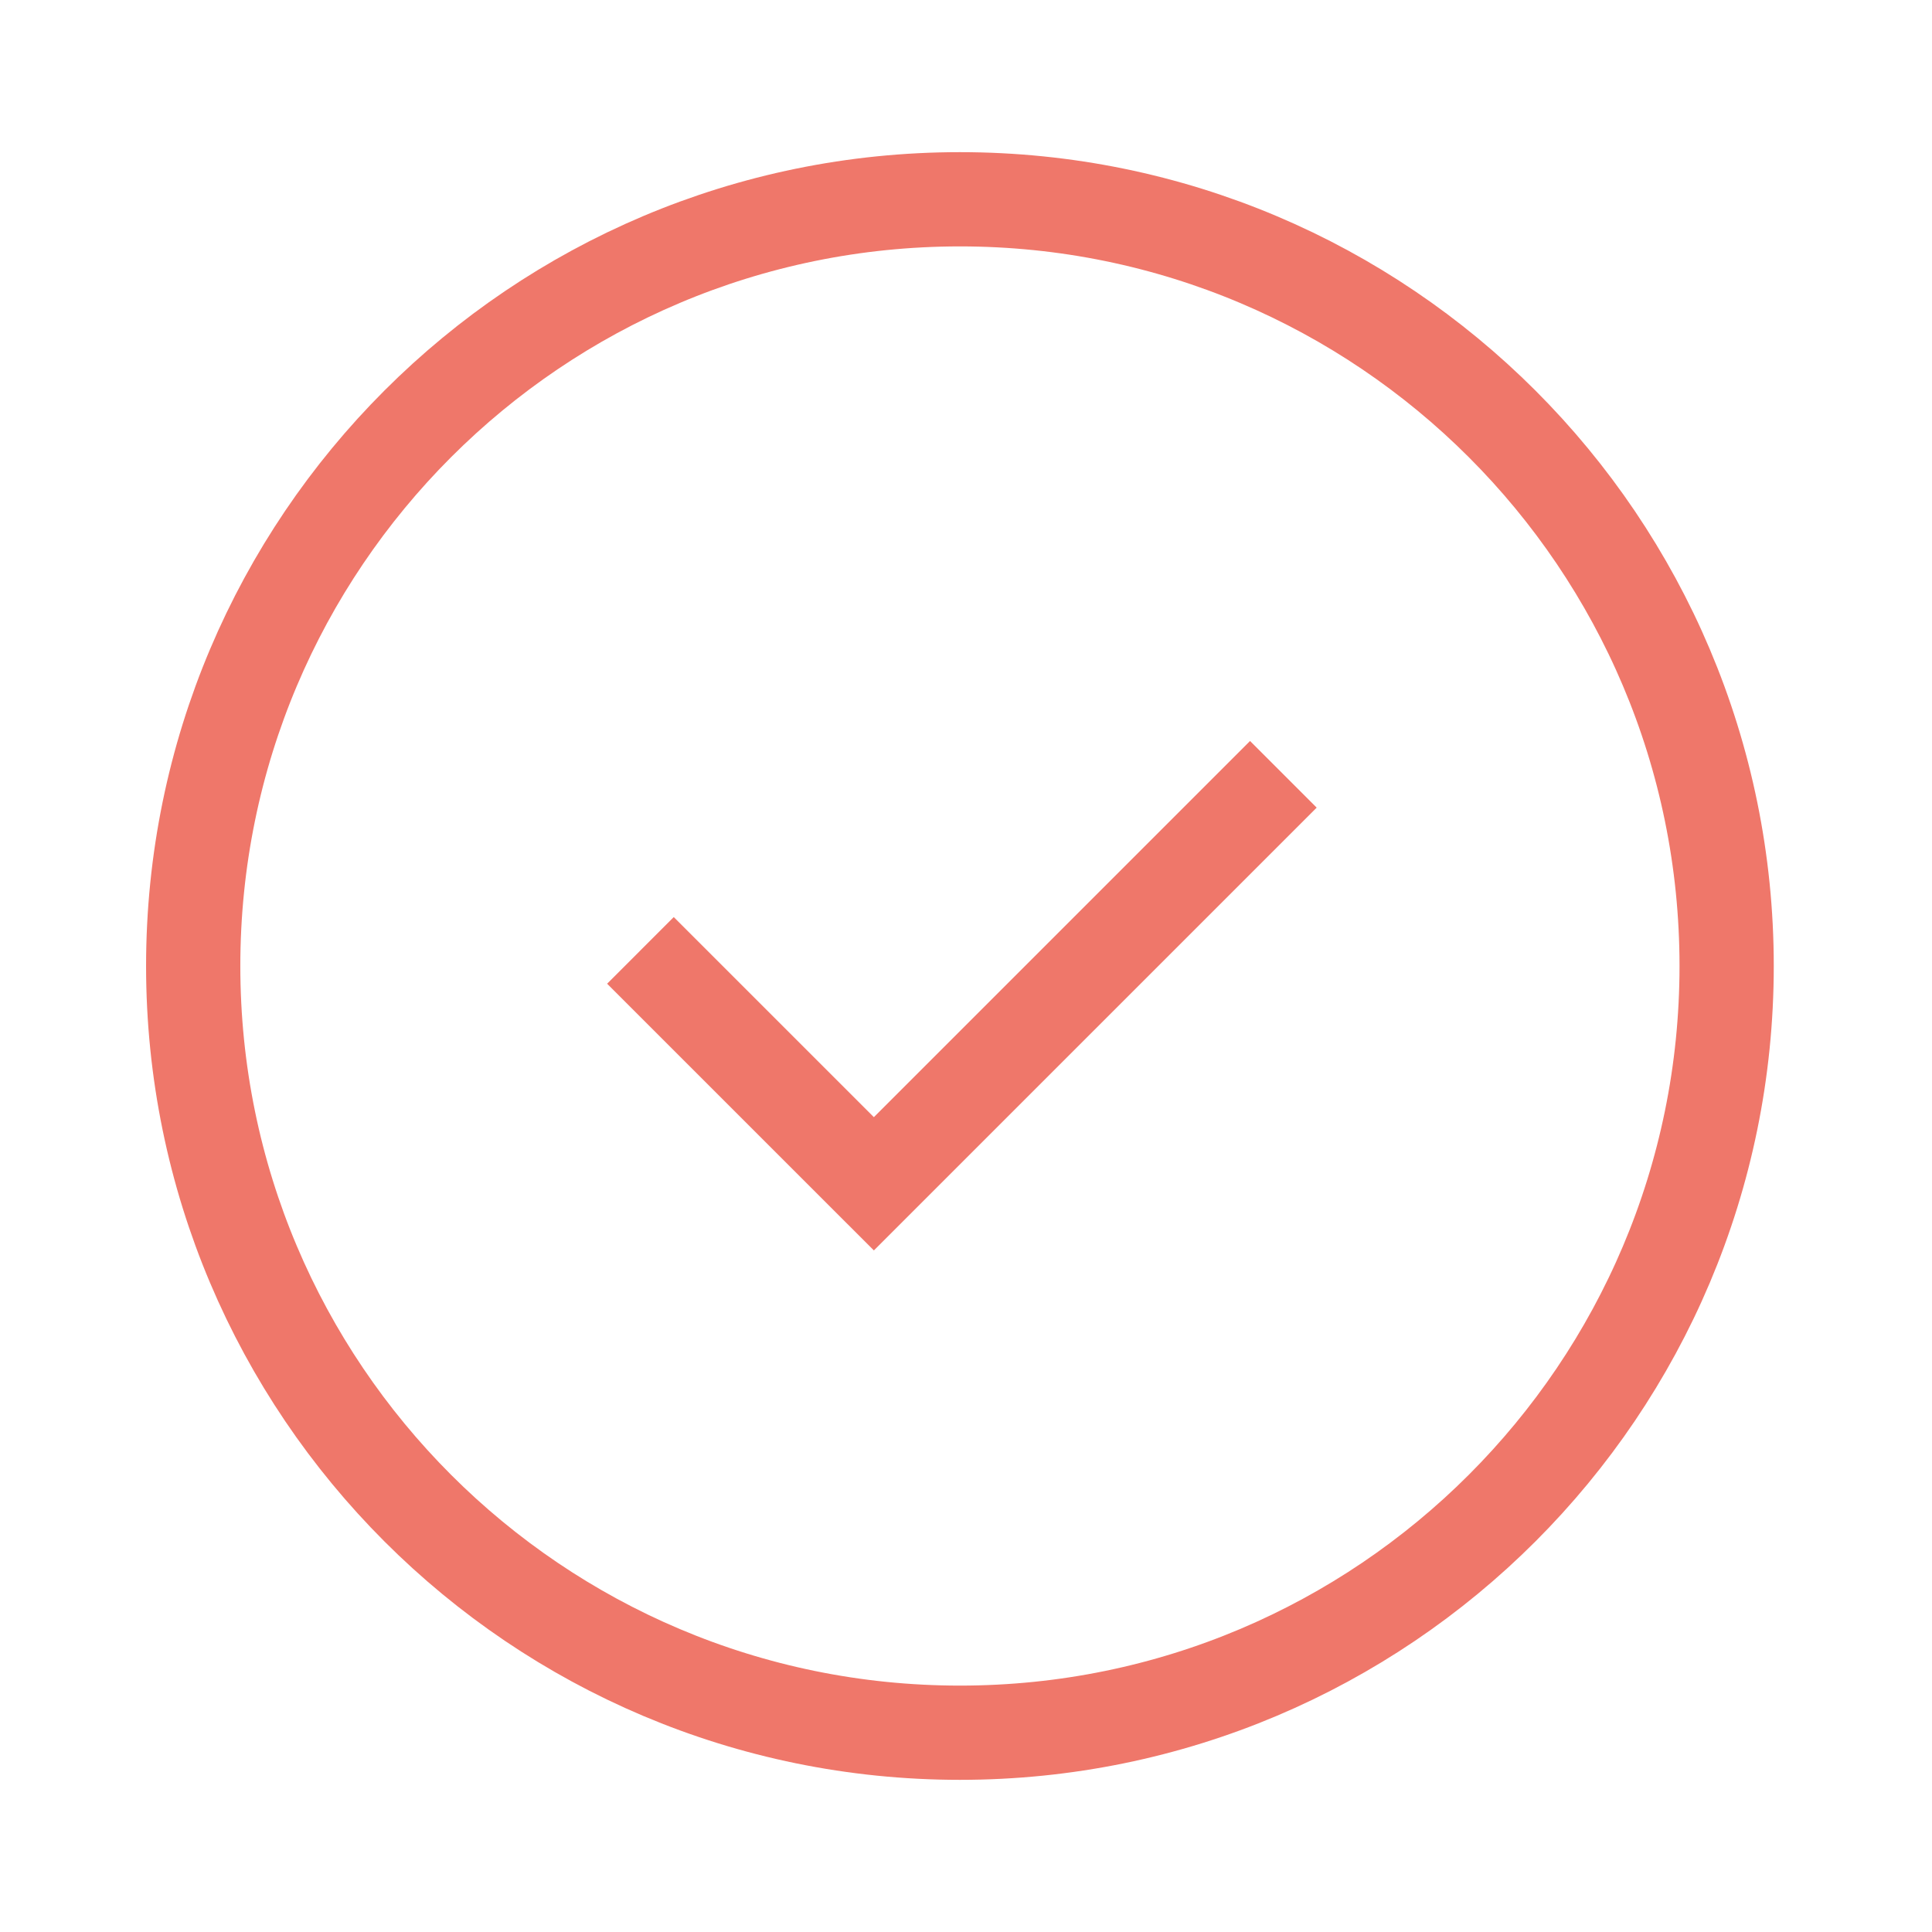 <svg xmlns="http://www.w3.org/2000/svg" fill="none" viewBox="0 0 41 41" height="41" width="41">
<path stroke-width="2" stroke="#EF776A" d="M36.642 20.5C36.642 29.486 29.358 36.771 20.371 36.771C11.385 36.771 4.1 29.486 4.1 20.5C4.1 11.514 11.385 4.229 20.371 4.229C29.358 4.229 36.642 11.514 36.642 20.5Z"></path>
<path stroke-width="2" stroke="#EF776A" d="M13.591 20.169L18.545 25.122L27.235 16.432"></path>
</svg>
